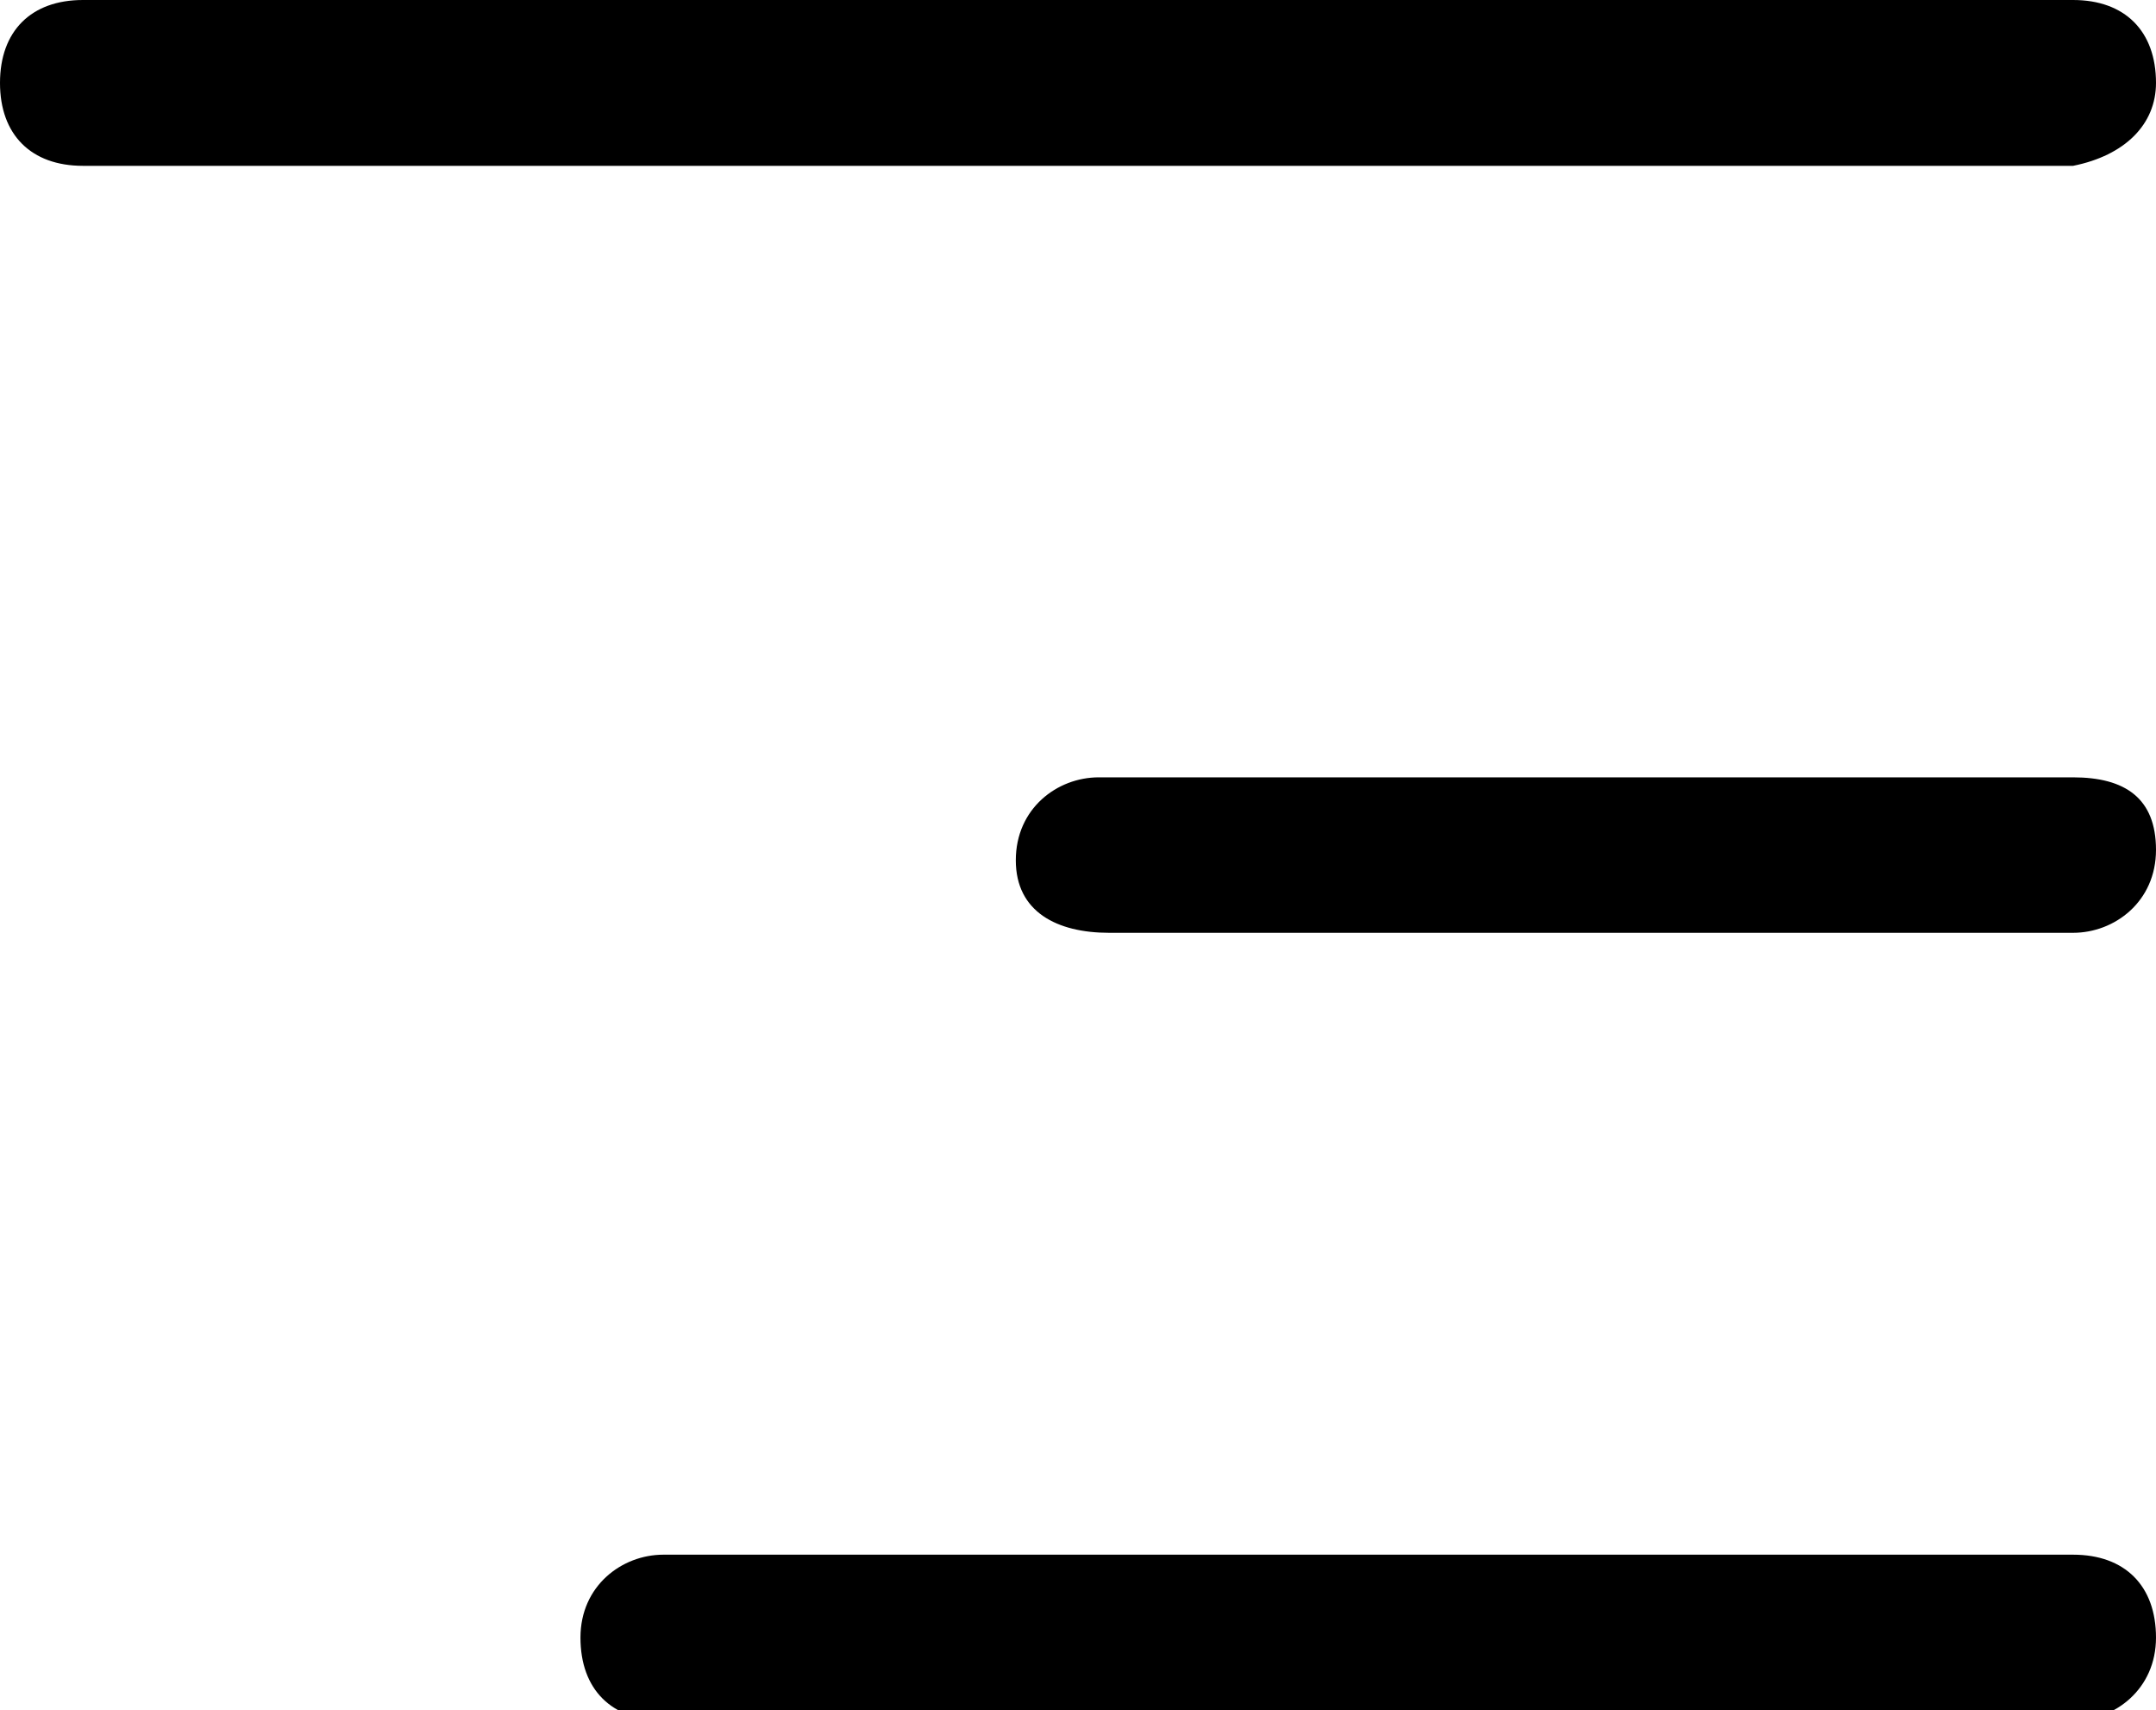 <svg xmlns="http://www.w3.org/2000/svg" xmlns:xlink="http://www.w3.org/1999/xlink" x="0px" y="0px" viewBox="0 0 20.8 16.5" style="enable-background:new 0 0 20.8 16.5;" xml:space="preserve">	<path class="wdt-custom-headpopup-line-1" d="M20,7.5h-9.4c-0.4,0-0.8,0.3-0.8,0.8S10.2,9,10.7,9H20c0.4,0,0.8-0.3,0.8-0.8S20.5,7.5,20,7.5z"></path>	<path class="wdt-custom-headpopup-line-2" d="M20,15H6.4c-0.4,0-0.8,0.3-0.8,0.8s0.3,0.8,0.8,0.8H20c0.4,0,0.8-0.3,0.8-0.8S20.5,15,20,15z"></path>	<path class="wdt-custom-headpopup-line-3" d="M20.8,0.8C20.8,0.3,20.5,0,20,0H0.8C0.3,0,0,0.3,0,0.8s0.3,0.8,0.8,0.8H20C20.5,1.5,20.8,1.2,20.8,0.8z"></path></svg>